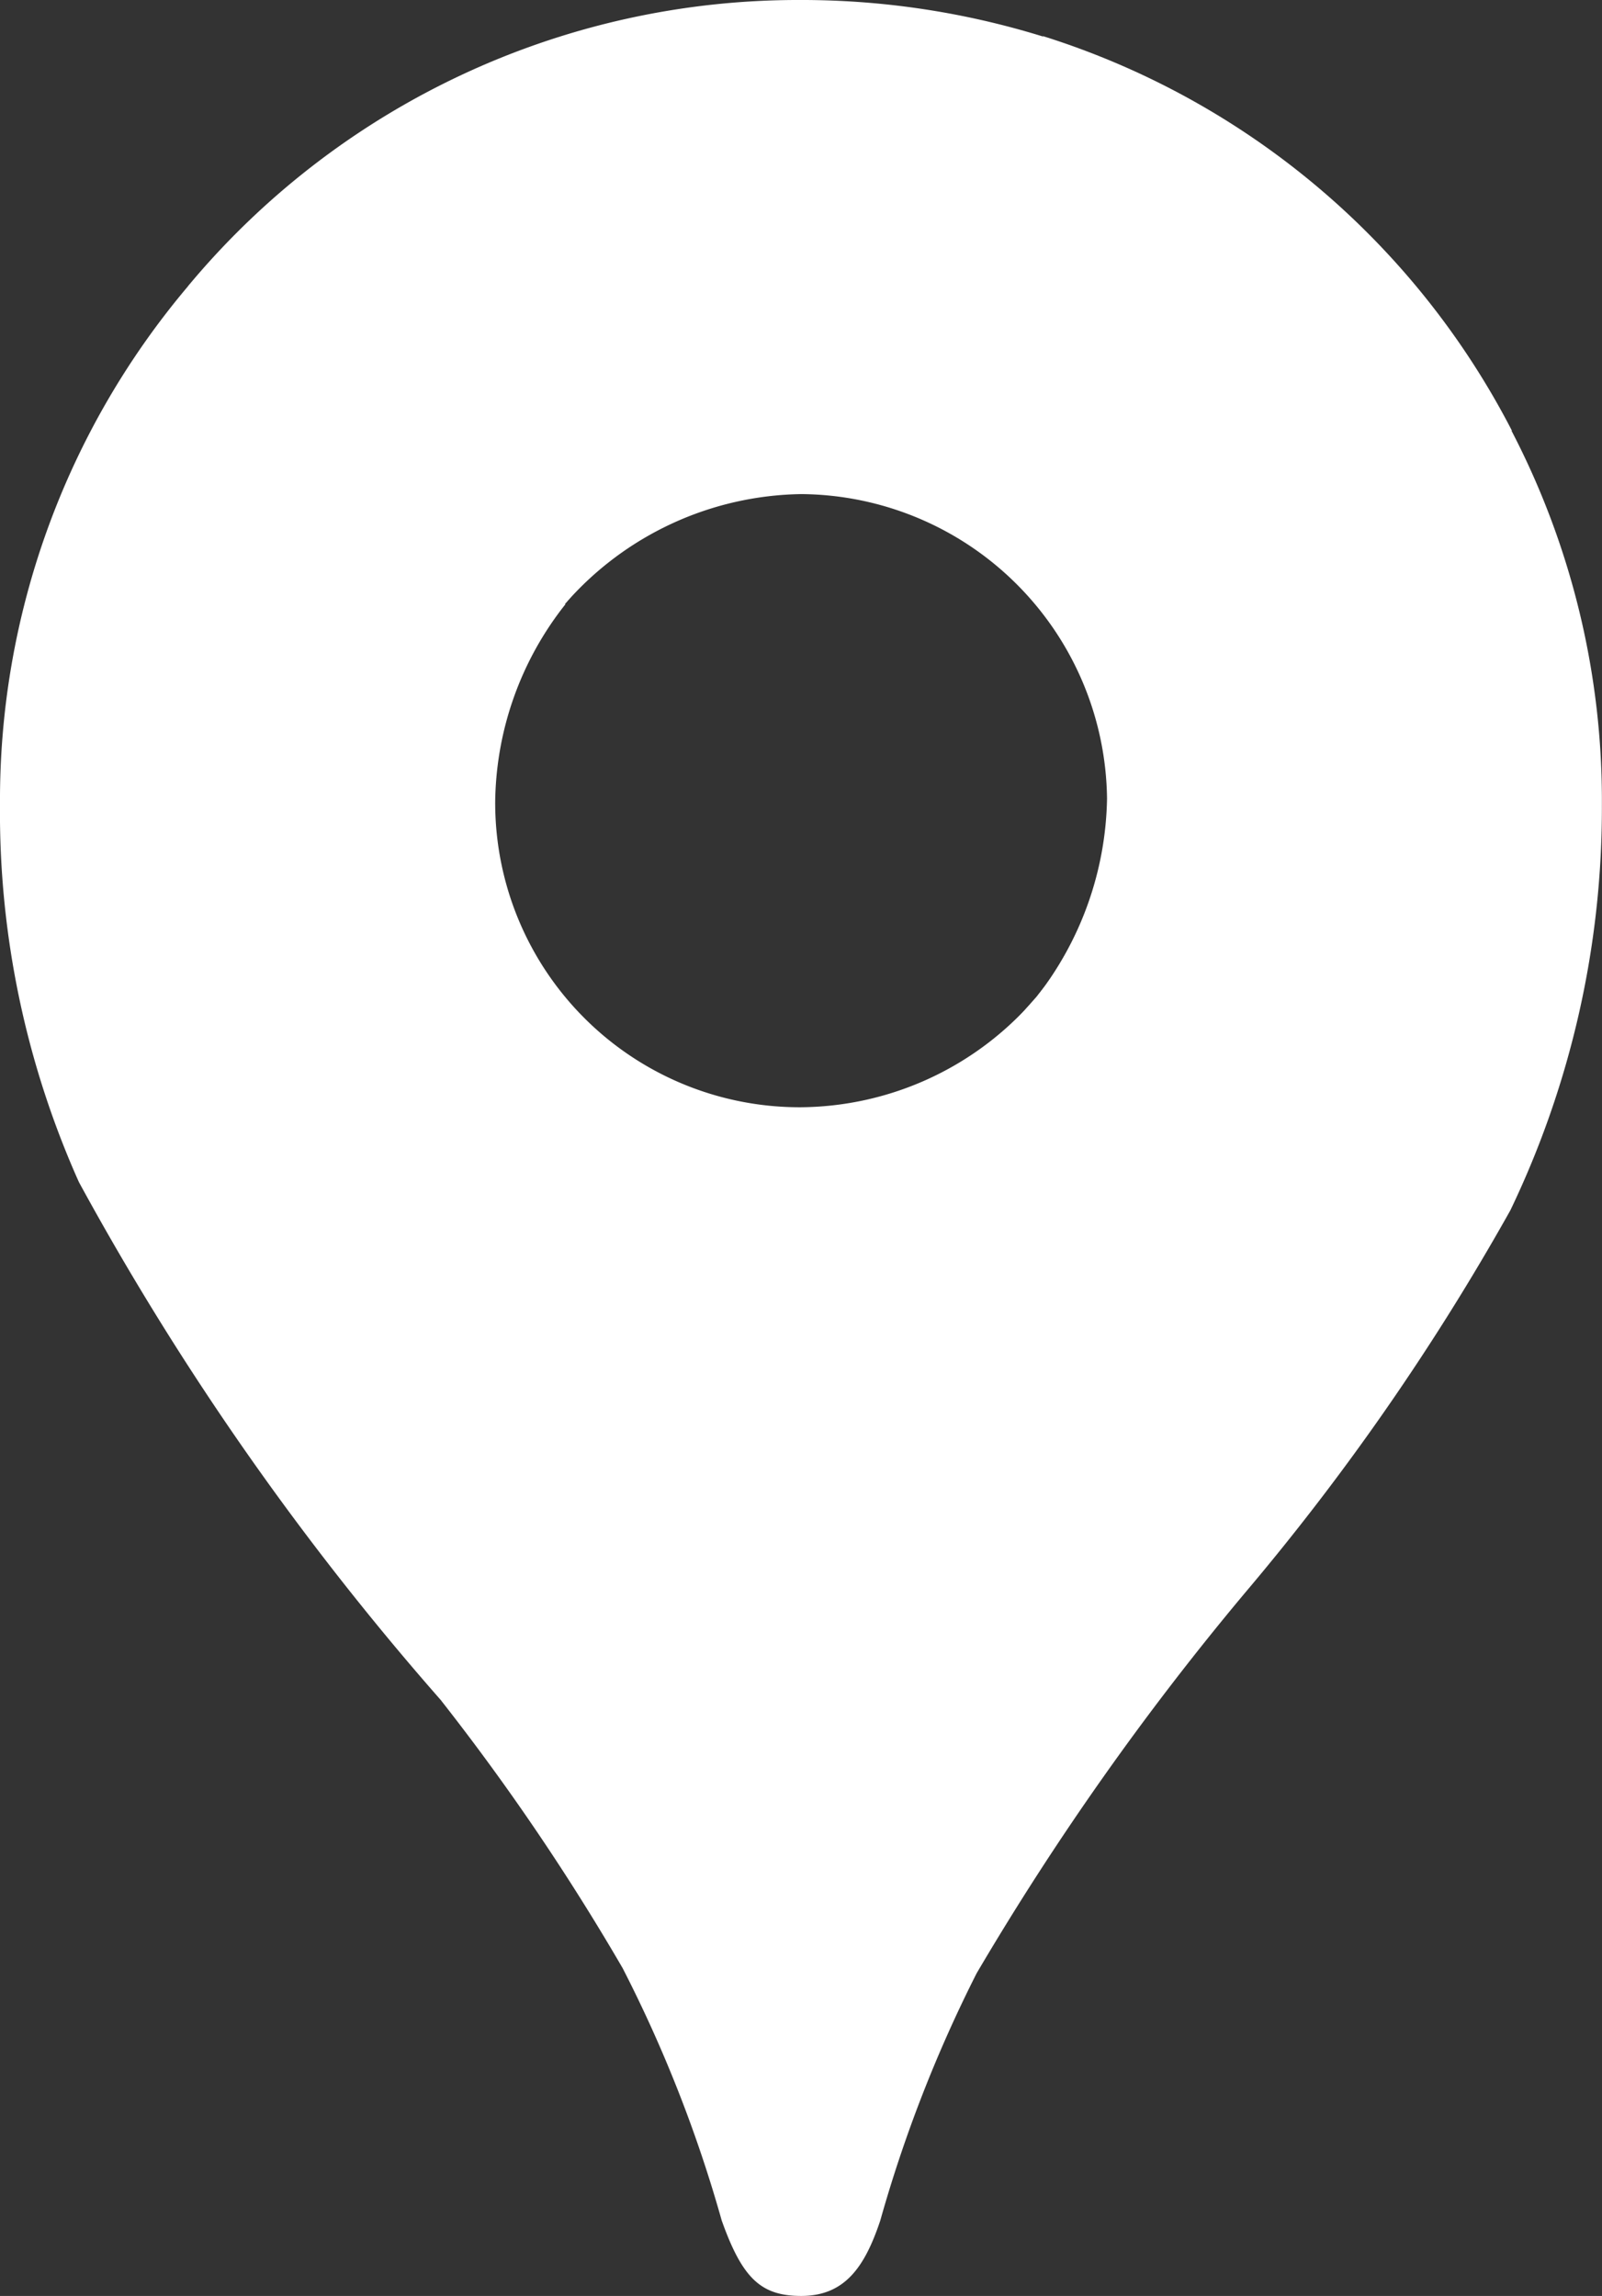 <svg id="グループ_13" data-name="グループ 13" xmlns="http://www.w3.org/2000/svg" width="14.558" height="20.864" viewBox="0 0 14.558 20.864">
  <rect x="0" y="0" width="14.558" height="20.864" fill="#333333" stroke="none"/>
  <g id="グループ_12" data-name="グループ 12">
    <path id="パス_16" data-name="パス 16" d="M7.976,16.01A21.081,21.081,0,0,1,9.62,18.435a12.3,12.3,0,0,1,.9,2.292c.188.529.358.687.723.687.4,0,.579-.269.718-.684a12.423,12.423,0,0,1,.876-2.248,25.608,25.608,0,0,1,2.437-3.455,22.129,22.129,0,0,0,2.413-3.478,8.442,8.442,0,0,0,.832-3.684,7.272,7.272,0,0,0-.821-3.4L15.337,5.1,13.9,8.876l-.355.521-.071.094-.094.118-.166.189-.237.237L11.7,11.076,8.507,12.92Z" transform="translate(-3.962 -0.55)" fill="#fff"/>
    <path id="パス_17" data-name="パス 17" d="M4.417,11.417a25.9,25.9,0,0,0,3.3,4.72l5.4-6.4a2.838,2.838,0,0,1-2.142,1A2.767,2.767,0,0,1,8.2,7.956a2.945,2.945,0,0,1,.639-1.791L5.17,7.147Z" transform="translate(-3.7 -0.675)" fill="#fff"/>
    <path id="パス_18" data-name="パス 18" d="M13.531.595A7.232,7.232,0,0,1,17.79,4.179L13.472,9.324a3,3,0,0,0,.639-1.8,2.8,2.8,0,0,0-2.776-2.768,2.9,2.9,0,0,0-2.146.994V2.51L13.531.595Z" transform="translate(-4.051 -0.266)" fill="#fff"/>
    <path id="パス_19" data-name="パス 19" d="M5.486,2.842A7.211,7.211,0,0,1,11.043.24a7.413,7.413,0,0,1,2.211.331L8.913,5.728H5.838Z" transform="translate(-3.779 -0.24)" fill="#fff"/>
    <path id="パス_20" data-name="パス 20" d="M4.36,11.188a8.225,8.225,0,0,1-.717-3.439,7.231,7.231,0,0,1,1.707-4.7L8.78,5.935Z" transform="translate(-3.643 -0.446)" fill="#fff"/>
  </g>
</svg>
